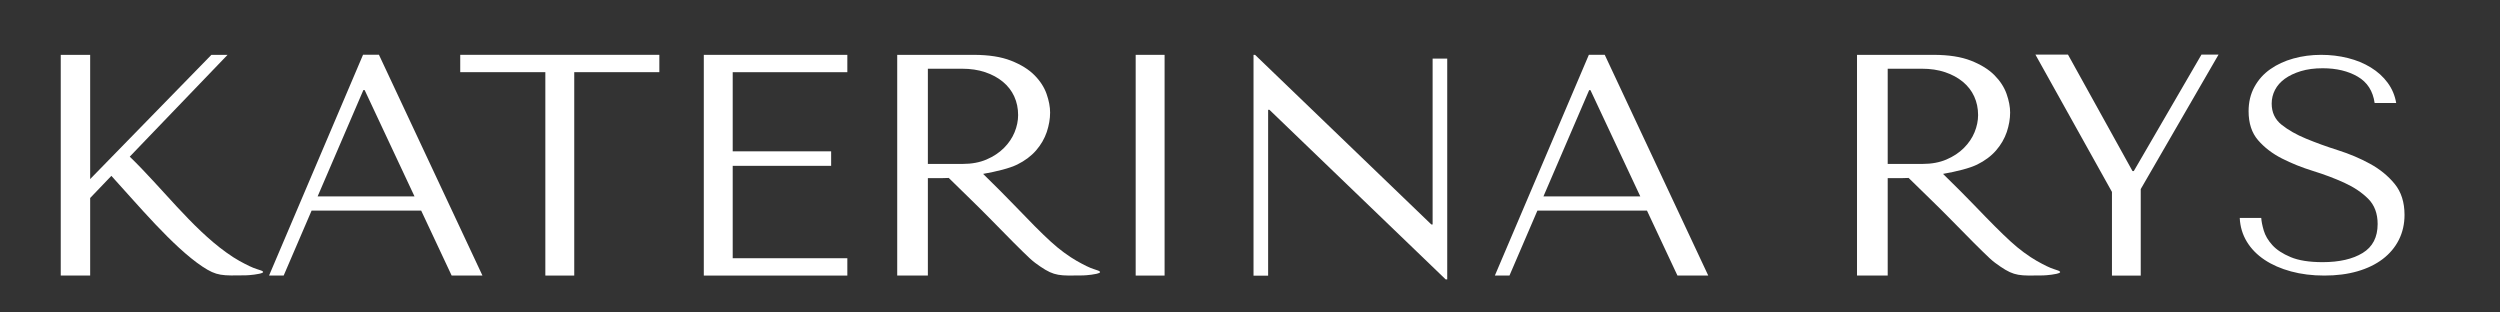 <?xml version="1.0" encoding="UTF-8"?> <svg xmlns="http://www.w3.org/2000/svg" width="272" height="34" viewBox="0 0 272 34" fill="none"><rect x="0" y="0" width="272" height="34" fill="#333333" stroke="none"/> <path d="M6.609 29.981H9.81V21.542L12.117 19.133C14.895 22.166 18.808 26.866 22.022 29.002C23.596 30.047 24.152 29.993 26.743 29.956C27.108 29.951 28.266 29.842 28.565 29.671C28.682 29.604 28.638 29.526 28.433 29.438C28.316 29.393 28.148 29.336 27.928 29.27C27.709 29.203 27.445 29.097 27.138 28.952C26.83 28.807 26.465 28.617 26.04 28.383C25.615 28.149 25.14 27.841 24.613 27.462C20.854 24.776 17.523 20.326 14.117 17.044L15.825 15.264L24.759 5.967H23L9.81 19.483V5.967H6.609V29.981Z" fill="white"></path> <path d="M45.823 22.91L49.14 29.981H52.491L41.228 5.955H39.5L29.273 29.981H30.863L33.903 22.91H45.823ZM45.097 21.366H34.559L39.535 9.799H39.673L45.097 21.366Z" fill="white"></path> <path d="M62.478 29.981V7.852H71.737V5.965H50.074V7.852H59.334V29.981H62.478Z" fill="white"></path> <path d="M76.574 5.968V29.982H92.19V28.095H79.718V18.043H90.428V16.465H79.718V7.855H92.19V5.968H76.574Z" fill="white"></path> <path d="M123.562 5.967V29.982H126.707V5.967H123.562Z" fill="white"></path> <path d="M155.869 6.377V24.424H155.731L136.556 5.972H136.383V29.99H137.972V11.943H138.11L157.286 30.395H157.458V6.377H155.869Z" fill="white"></path> <path d="M179.19 22.913L182.507 29.981H185.858L174.595 5.962H172.868L162.641 29.981H164.23L167.27 22.913H179.19ZM178.464 21.368H167.927L172.902 9.805H173.04L178.464 21.368Z" fill="white"></path> <path d="M97.617 5.968V29.976H100.952V19.378H102.57C102.767 19.378 102.987 19.372 103.224 19.36C104.817 20.922 106.649 22.693 107.59 23.658C108.683 24.779 109.589 25.699 110.308 26.417C111.027 27.135 111.595 27.69 112.012 28.082C112.429 28.475 112.839 28.763 113.198 29.008C114.745 30.058 115.291 30.003 117.836 29.966C118.195 29.961 119.333 29.852 119.627 29.68C119.741 29.613 119.698 29.535 119.497 29.445C119.382 29.4 119.217 29.343 119.001 29.276C118.785 29.209 118.526 29.103 118.225 28.957C117.922 28.811 117.563 28.62 117.146 28.385C116.729 28.149 116.262 27.841 115.744 27.46C115.284 27.123 114.802 26.726 114.298 26.265C113.795 25.806 113.22 25.251 112.573 24.6C111.926 23.95 111.178 23.181 110.33 22.296C109.644 21.58 108.135 20.058 106.963 18.919C108.437 18.66 109.853 18.308 110.674 17.903C111.51 17.491 112.194 16.977 112.732 16.36C113.263 15.742 113.648 15.073 113.892 14.353C114.13 13.633 114.252 12.93 114.252 12.244C114.252 11.627 114.124 10.952 113.868 10.221C113.611 9.489 113.172 8.808 112.548 8.18C111.926 7.551 111.077 7.025 110.002 6.602C108.927 6.179 107.572 5.968 105.935 5.968H97.617ZM100.952 7.477H104.664C105.599 7.477 106.436 7.602 107.187 7.854C107.932 8.105 108.579 8.454 109.117 8.9C109.654 9.346 110.069 9.878 110.35 10.495C110.631 11.112 110.771 11.787 110.771 12.519C110.771 13.136 110.643 13.759 110.387 14.387C110.13 15.016 109.739 15.588 109.226 16.103C108.713 16.617 108.078 17.034 107.333 17.354C106.582 17.675 105.721 17.835 104.738 17.835H100.952V7.477Z" fill="white"></path> <path d="M221.453 5.942L229.781 20.881V29.982H232.912V20.572L241.377 5.942H239.519L232.155 18.615H232.017L224.997 5.942H221.453Z" fill="white"></path> <path d="M243.684 23.712C243.729 24.663 243.988 25.525 244.458 26.299C244.928 27.073 245.576 27.731 246.391 28.273C247.205 28.815 248.168 29.235 249.27 29.533C250.371 29.832 251.581 29.981 252.889 29.981C254.225 29.981 255.424 29.826 256.49 29.517C257.563 29.207 258.474 28.765 259.232 28.19C259.989 27.615 260.579 26.919 260.992 26.101C261.405 25.282 261.612 24.375 261.612 23.381C261.612 22.01 261.256 20.887 260.545 20.014C259.828 19.14 258.939 18.411 257.867 17.825C256.8 17.239 255.641 16.747 254.385 16.349C253.135 15.951 251.971 15.53 250.904 15.088C249.832 14.646 248.943 14.137 248.226 13.562C247.515 12.988 247.159 12.225 247.159 11.274C247.159 10.743 247.28 10.246 247.52 9.781C247.761 9.317 248.117 8.913 248.587 8.571C249.063 8.228 249.642 7.951 250.331 7.741C251.019 7.531 251.81 7.426 252.711 7.426C254.202 7.426 255.475 7.73 256.519 8.338C257.563 8.947 258.176 9.903 258.36 11.208H260.706C260.568 10.389 260.258 9.654 259.776 9.002C259.295 8.349 258.687 7.797 257.947 7.343C257.213 6.89 256.381 6.547 255.452 6.315C254.523 6.083 253.548 5.967 252.539 5.967C251.483 5.967 250.474 6.099 249.522 6.365C248.57 6.63 247.733 7.017 247.01 7.526C246.282 8.034 245.708 8.676 245.284 9.45C244.859 10.224 244.647 11.108 244.647 12.103C244.647 13.408 244.991 14.458 245.679 15.254C246.368 16.05 247.234 16.714 248.277 17.244C249.321 17.775 250.451 18.228 251.667 18.604C252.883 18.98 254.013 19.406 255.056 19.881C256.1 20.357 256.966 20.937 257.654 21.623C258.343 22.308 258.687 23.226 258.687 24.375C258.687 25.813 258.142 26.863 257.052 27.527C255.963 28.19 254.512 28.522 252.699 28.522C251.254 28.522 250.096 28.339 249.224 27.974C248.352 27.61 247.687 27.173 247.228 26.664C246.769 26.156 246.459 25.631 246.299 25.089C246.138 24.547 246.047 24.088 246.023 23.712H243.684Z" fill="white"></path> <path d="M202.043 5.968V29.976H205.382V19.378H207.003C207.2 19.378 207.42 19.372 207.658 19.36C209.253 20.922 211.088 22.692 212.03 23.658C213.124 24.779 214.032 25.699 214.752 26.417C215.472 27.135 216.041 27.689 216.458 28.082C216.876 28.475 217.286 28.762 217.646 29.007C219.195 30.058 219.742 30.003 222.29 29.966C222.65 29.961 223.789 29.851 224.083 29.68C224.198 29.612 224.155 29.534 223.953 29.445C223.838 29.4 223.673 29.343 223.457 29.276C223.241 29.209 222.982 29.102 222.679 28.956C222.376 28.811 222.017 28.62 221.599 28.385C221.181 28.149 220.714 27.841 220.195 27.46C219.734 27.123 219.252 26.725 218.748 26.265C218.244 25.805 217.668 25.25 217.02 24.6C216.371 23.95 215.623 23.181 214.773 22.296C214.087 21.58 212.576 20.058 211.402 18.919C212.878 18.66 214.296 18.307 215.118 17.903C215.956 17.491 216.641 16.977 217.179 16.36C217.711 15.742 218.096 15.073 218.341 14.353C218.579 13.633 218.702 12.93 218.702 12.244C218.702 11.627 218.573 10.952 218.317 10.221C218.059 9.489 217.619 8.808 216.995 8.18C216.371 7.551 215.521 7.025 214.445 6.602C213.369 6.179 212.012 5.968 210.373 5.968H202.043ZM205.382 7.477H209.1C210.036 7.477 210.874 7.602 211.626 7.854C212.372 8.105 213.02 8.454 213.559 8.9C214.097 9.346 214.513 9.878 214.794 10.495C215.075 11.112 215.216 11.787 215.216 12.518C215.216 13.136 215.087 13.759 214.831 14.387C214.574 15.016 214.182 15.588 213.668 16.103C213.155 16.617 212.519 17.034 211.773 17.354C211.021 17.675 210.159 17.835 209.174 17.835H205.382V7.477Z" fill="white"></path> </svg> 